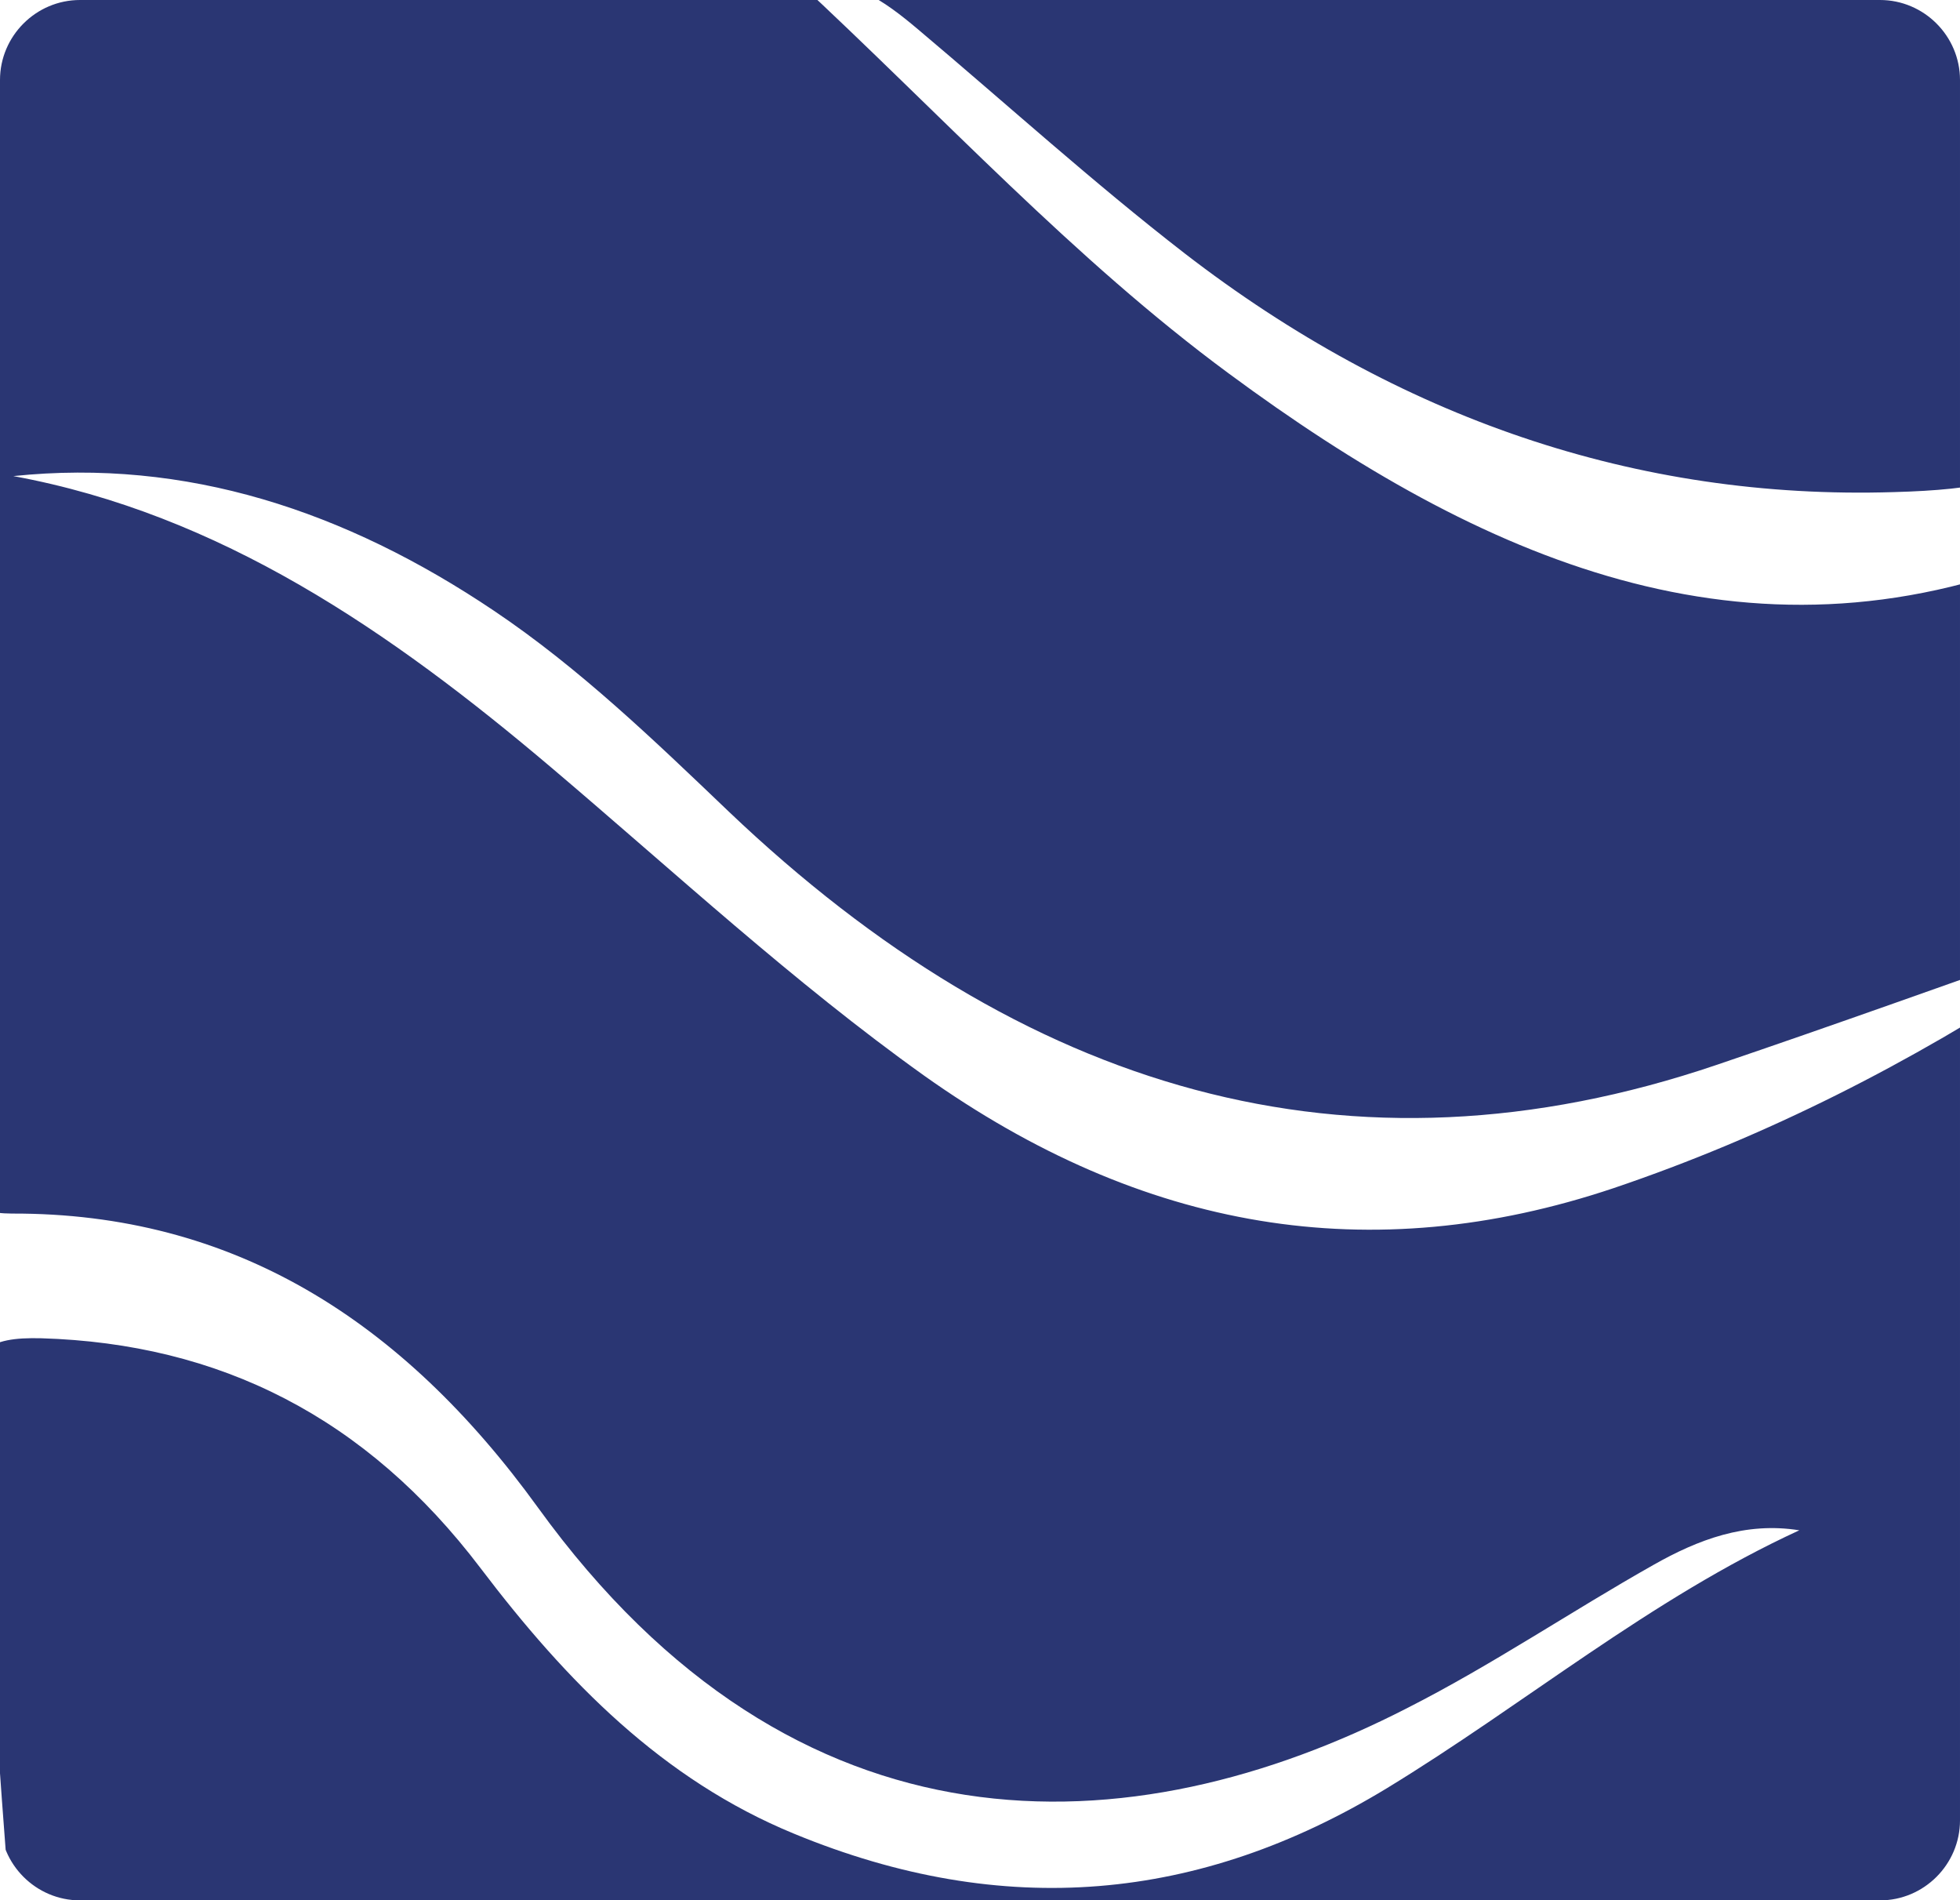 <?xml version="1.0" encoding="utf-8"?>
<!-- Generator: Adobe Illustrator 19.0.0, SVG Export Plug-In . SVG Version: 6.00 Build 0)  -->
<svg version="1.1" id="Layer_1" xmlns="http://www.w3.org/2000/svg" xmlns:xlink="http://www.w3.org/1999/xlink" x="0px" y="0px"
	 viewBox="0 0 294 285" enable-background="new 0 0 294 285" xml:space="preserve">
<rect id="XMLID_6_" x="-667" y="-242" fill="#2A3673" width="0" height="3"/>
<g id="XMLID_12_">
	<defs>
		<path id="XMLID_8_" d="M282,285H12c-6.6,0-12-5.4-12-12V12C0,5.4,5.4,0,12,0h270c6.6,0,12,5.4,12,12v261
			C294,279.6,288.6,285,282,285z"/>
	</defs>
	<clipPath id="XMLID_21_">
		<use xlink:href="#XMLID_8_"  overflow="visible"/>
	</clipPath>
	<path id="XMLID_11_" clip-path="url(#XMLID_21_)" fill="#2A3673" d="M119.3-3.1c22,20.4,41.8,42,65,59.1
		c37.9,28,77.8,45.4,122.9,27.3c6-2.4,7.8-0.4,8.8,6.1c9.7,63.5,20.2,126.9,29.2,190.4c3.8,26.4-15.4,47-42.9,48.1
		c-75.4,3.2-150.9,6-226.3,8.9c-7.8,0.3-15.6,0.7-23.5,0.8C24.4,338,4.3,318.9,1.8,289.3c-2.2-25.8-3.5-51.7-6-77.5
		c-0.9-9.5,2.4-11.3,10.4-11.1c26.7,0.8,48.7,11.8,65.9,34.5c12.9,17,27.3,31.7,47,39.8c31.5,13,60.9,10.2,88.9-6.8
		c20.7-12.6,39.5-28.4,61.9-38.7c-8.1-1.3-15.2,1.4-21.9,5.2c-12.4,7-24.2,15-36.8,21.4c-41.6,21.4-91.8,23.5-130.5-30
		C60.3,197.9,34.9,181.9,1.8,182c-6.4,0-8-2.8-8.4-8.7c-3.5-50.2-7.8-100.4-10.6-150.6C-18.7-5.6,0.5-25.4,26.7-24.6
		c76,2.4,151.9,5.1,227.9,8c29.7,1.1,47.4,18.2,52.7,49.5c0.5,2.9,0.9,5.8,1.3,8.7c4.1,26.1,1,31.5-24.5,32.2
		C245.5,75,209.7,62.7,177.7,38c-13.7-10.6-26.7-22.4-40-33.6C132.6,0.1,127.4-3.7,119.3-3.1z M310.3,141.2
		c-17.6,6.2-35.1,12.5-52.8,18.5c-55.1,18.7-104.2,3.9-148.2-38C98.1,111,86.9,100.2,74.1,91.6c-22.3-15-46.2-22.9-72.1-20.2
		c31,5.7,56.5,23.2,80.8,43.8c18.4,15.6,36.2,32.1,55.8,46.1c32.8,23.3,67,29.1,103.4,16.9c23.1-7.8,44.6-18.8,65-32.2
		c1.7-1.1,4.4-1.8,3.3-5.1c0.6,0.2,1.2,0.4,1.8,0.6c0-0.6-0.1-1.2-0.1-1.8C311.3,140.2,310.8,140.7,310.3,141.2z"/>
</g>
</svg>
